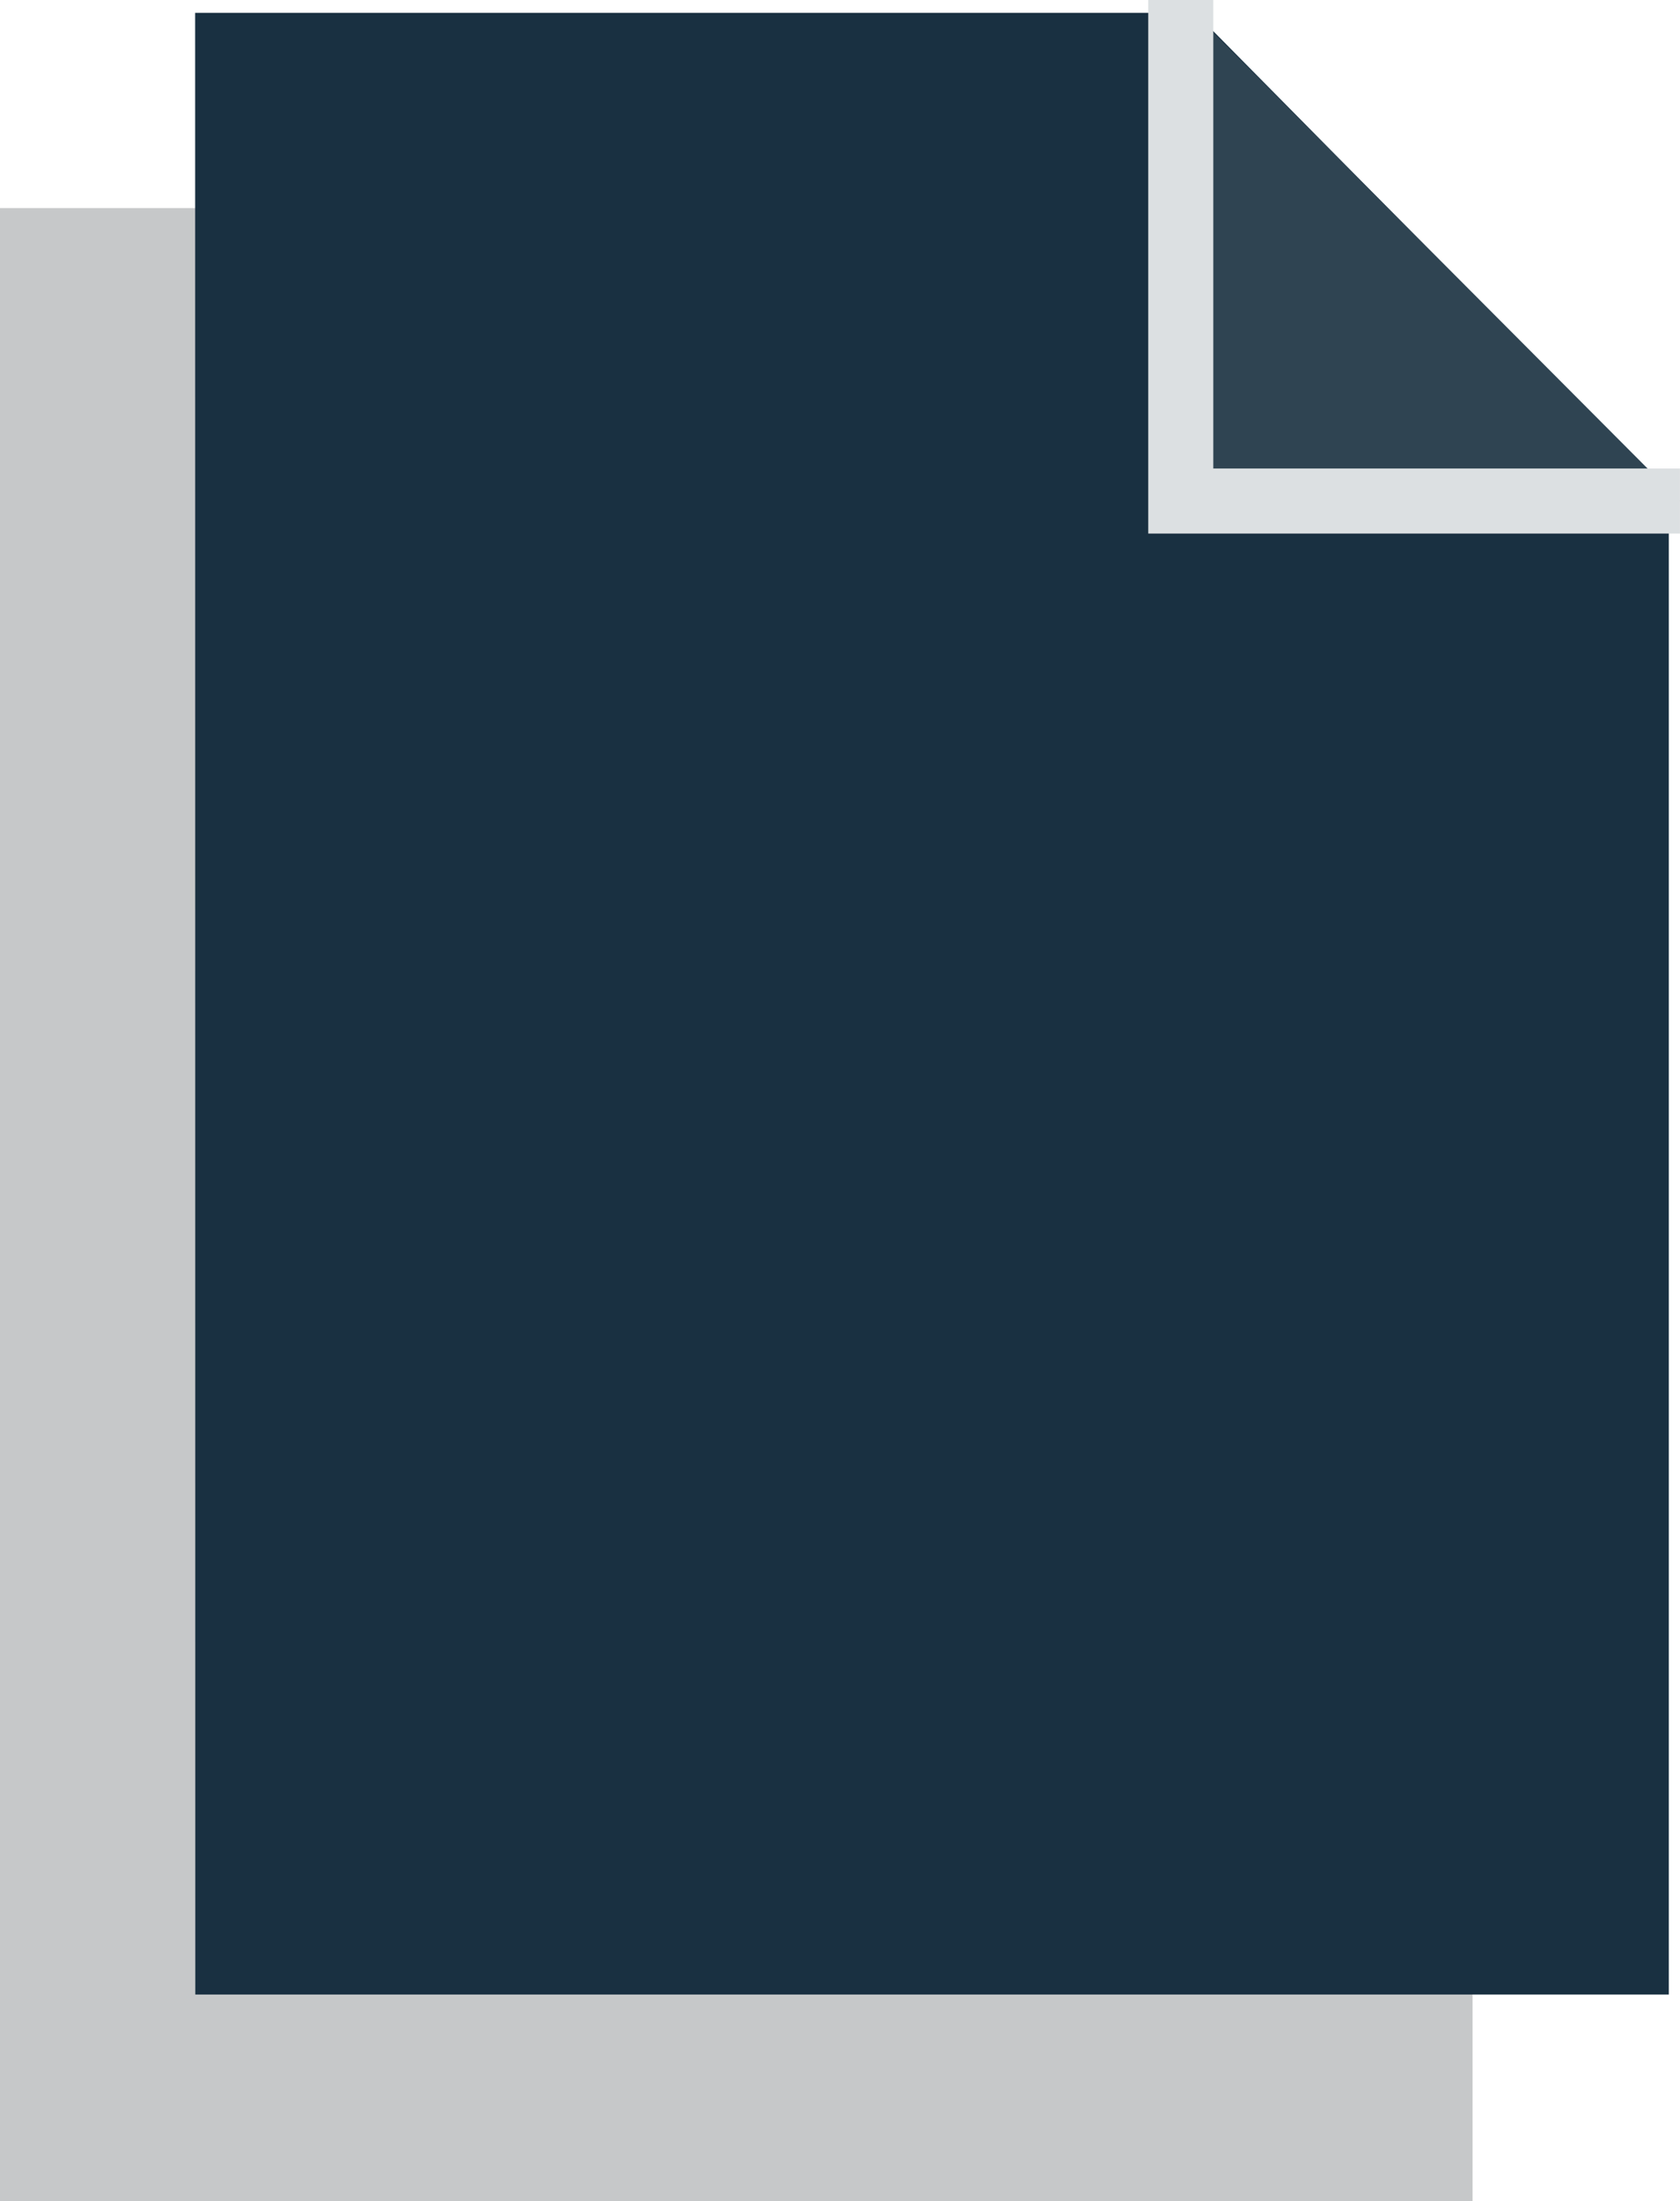 <svg xmlns="http://www.w3.org/2000/svg" width="51.655" height="67.652" viewBox="0 0 51.655 67.652">
  <g id="Group_197" data-name="Group 197" transform="translate(-1404.499 -1637.348)">
    <path id="Path_101" data-name="Path 101" d="M5334.652,10185h45.277v-43.878l-17.822-17.379h-27.455Z" transform="translate(-3930.153 -8480)" fill="#c6c8c9"/>
    <path id="Path_102" data-name="Path 102" d="M5338.652,10123.442H5369.4l14.563,14.738v46.168h-45.306Z" transform="translate(-3928.153 -8485.699)" fill="#193041"/>
    <path id="Path_3" data-name="Path 3" d="M1639.617,4669.442v15.4h15.349" transform="translate(-198.813 -3032.095)" fill="#2f4452" stroke="#dce0e2" stroke-width="2"/>
  </g>
</svg>
